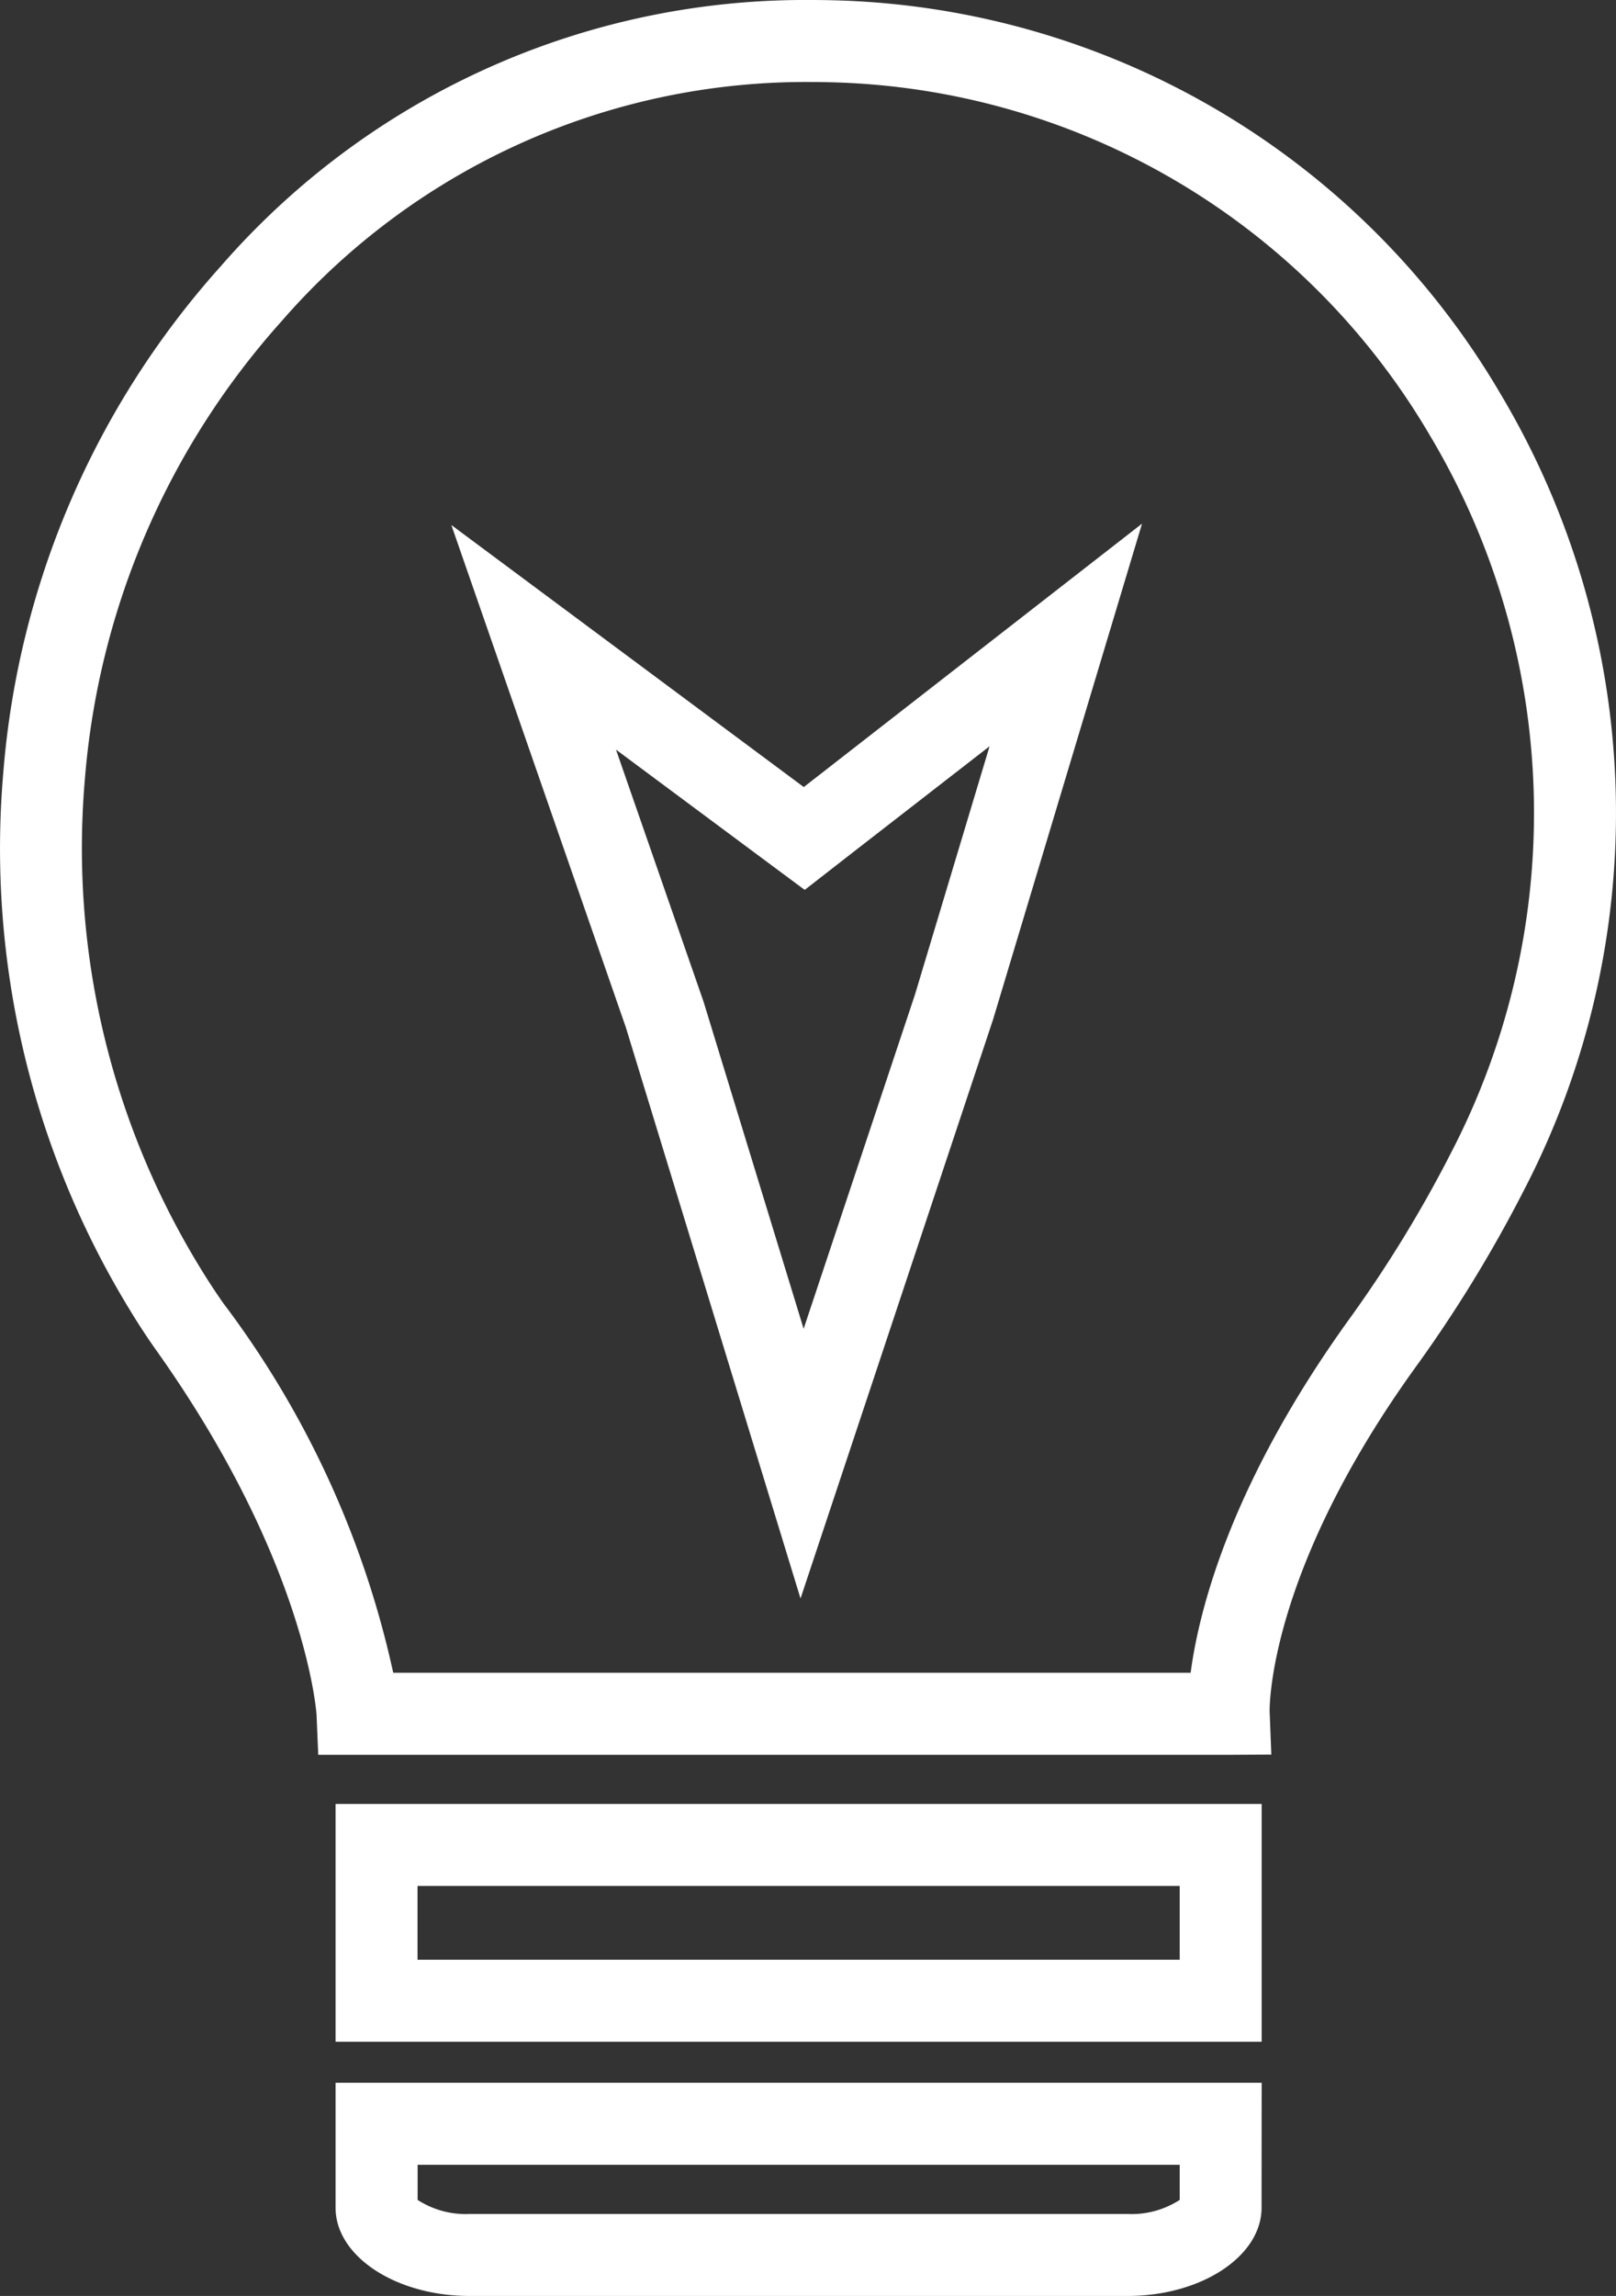 <svg id="Group_19546" data-name="Group 19546" xmlns="http://www.w3.org/2000/svg" xmlns:xlink="http://www.w3.org/1999/xlink" width="47.877" height="67.984" viewBox="0 0 47.877 67.984">
  <rect x="0" y="0" width="47.877" height="67.984" fill="#333333" stroke="none"/>
  <defs>
    <clipPath id="clip-path">
      <rect id="Rectangle_26559" data-name="Rectangle 26559" width="47.877" height="67.984" fill="#fff"/>
    </clipPath>
  </defs>
  <path id="Path_17843" data-name="Path 17843" d="M71.021,70.451,68.812,77.8l-3.3,9.9-2.95-9.637-.013-.043-.015-.043-2.581-7.426,4.109,3.053,1.482,1.1,1.457-1.134Zm4.517-6.592-10.022,7.8L55.075,63.9l5.17,14.875L65.42,95.686l5.707-17.152Z" transform="translate(-41.703 -48.354)" fill="#fff"/>
  <g id="Group_19053" data-name="Group 19053" transform="translate(0)">
    <g id="Group_19052" data-name="Group 19052" clip-path="url(#clip-path)">
      <path id="Path_17844" data-name="Path 17844" d="M65.957,256.428v1.04a2.622,2.622,0,0,1-1.539.417h-19.5a2.622,2.622,0,0,1-1.539-.417v-1.04ZM68.385,254H40.948v3.7c0,1.437,1.785,2.612,3.967,2.612h19.5c2.182,0,3.967-1.175,3.967-2.612Z" transform="translate(-31.006 -192.328)" fill="#fff"/>
      <path id="Path_17845" data-name="Path 17845" d="M36.408,51.96H9.429L9.381,50.8c0-.039-.283-4.53-4.748-10.814-.271-.381-.54-.792-.8-1.222A26.189,26.189,0,0,1,.1,22.86,25.461,25.461,0,0,1,6.538,7.888,22.952,22.952,0,0,1,24.025,0q.324,0,.645.008A23.587,23.587,0,0,1,44.46,11.669a24.228,24.228,0,0,1,.685,23.584A40.054,40.054,0,0,1,42,40.4c-4.487,6.183-4.385,10.252-4.383,10.292l.049,1.261ZM11.656,49.532h23.62c.247-1.867,1.2-5.647,4.763-10.561a37.607,37.607,0,0,0,2.949-4.831,21.814,21.814,0,0,0-.616-21.234A21.172,21.172,0,0,0,24.609,2.436q-.291-.008-.583-.008A20.585,20.585,0,0,0,8.345,9.509,23.054,23.054,0,0,0,2.516,23.065,23.775,23.775,0,0,0,5.907,37.5c.23.38.468.742.7,1.075h0a28.1,28.1,0,0,1,5.044,10.956" transform="translate(-0.001 0)" fill="#fff"/>
      <path id="Path_17846" data-name="Path 17846" d="M65.957,224.613H43.376v-2.185H65.957ZM68.385,220H40.948v7.041H68.385Z" transform="translate(-31.006 -166.584)" fill="#fff"/>
    </g>
  </g>
</svg>
